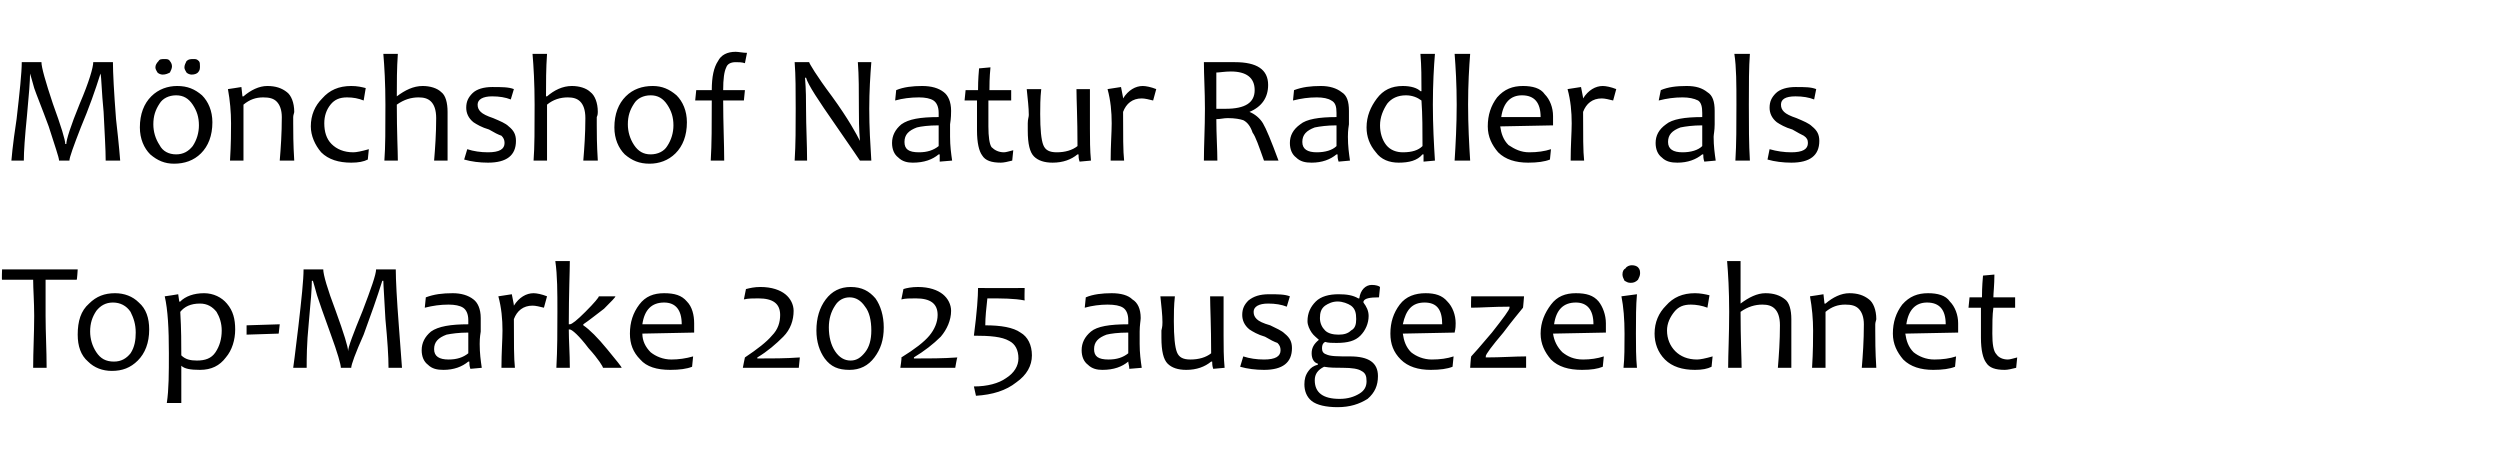 <?xml version="1.0" standalone="no"?><!DOCTYPE svg PUBLIC "-//W3C//DTD SVG 1.1//EN" "http://www.w3.org/Graphics/SVG/1.1/DTD/svg11.dtd"><svg xmlns="http://www.w3.org/2000/svg" version="1.1" width="241.3px" height="45.1px" viewBox="0 -6 241.3 45.1" style="top:-6px">  <desc>M nchshof Natur Radler als Top Marke 2025 ausgezeichnet</desc>  <defs/>  <g id="Polygon169491">    <path d="M 7.5 20 C 7.5 20 7.44 21.03 7.4 21 C 6.5 21 5.5 21 4.4 21 C 4.4 21.9 4.4 23.1 4.4 24.5 C 4.4 26.1 4.5 27.8 4.5 29.5 C 4.5 29.5 3.2 29.5 3.2 29.5 C 3.2 27.9 3.3 26.2 3.3 24.5 C 3.3 23.1 3.2 21.9 3.2 21 C 2.5 21 1.5 21 0.2 21 C 0.16 21.05 0.2 20 0.2 20 L 7.5 20 Z M 14.4 25.8 C 14.4 27.1 14 28.1 13.3 28.8 C 12.6 29.5 11.8 29.8 10.8 29.8 C 9.9 29.8 9.1 29.5 8.5 28.9 C 7.8 28.3 7.5 27.4 7.5 26.3 C 7.5 25 7.8 24 8.6 23.3 C 9.3 22.6 10.1 22.3 11.1 22.3 C 12 22.3 12.8 22.6 13.4 23.2 C 14.1 23.8 14.4 24.7 14.4 25.8 Z M 13.1 26.1 C 13.1 25.3 12.9 24.7 12.6 24.1 C 12.2 23.5 11.6 23.2 10.9 23.2 C 10.2 23.2 9.7 23.5 9.3 24 C 8.9 24.6 8.7 25.2 8.7 26 C 8.7 26.7 8.9 27.4 9.3 28 C 9.7 28.6 10.2 28.9 11 28.9 C 11.7 28.9 12.2 28.6 12.6 28.1 C 13 27.5 13.1 26.8 13.1 26.1 Z M 22.7 25.8 C 22.7 26.8 22.4 27.8 21.8 28.5 C 21.2 29.3 20.4 29.7 19.3 29.7 C 18.4 29.7 17.8 29.6 17.5 29.3 C 17.5 29.3 17.5 29.3 17.5 29.3 C 17.5 30.6 17.5 31.8 17.5 32.9 C 17.5 32.9 16.1 32.9 16.1 32.9 C 16.3 31.6 16.3 30 16.3 28.1 C 16.3 25.7 16.2 23.9 15.9 22.6 C 15.94 22.61 17.2 22.4 17.2 22.4 L 17.3 23.1 C 17.3 23.1 17.42 23.15 17.4 23.1 C 17.9 22.6 18.7 22.3 19.7 22.3 C 20.6 22.3 21.4 22.7 21.9 23.3 C 22.5 24 22.7 24.8 22.7 25.8 Z M 21.4 25.9 C 21.4 25.2 21.2 24.6 20.9 24.1 C 20.5 23.6 20 23.3 19.3 23.3 C 18.4 23.3 17.8 23.6 17.4 24.1 C 17.5 25.8 17.5 27.2 17.5 28.3 C 17.9 28.7 18.4 28.8 19 28.8 C 19.8 28.8 20.4 28.6 20.8 28 C 21.2 27.4 21.4 26.7 21.4 25.9 Z M 27 25.3 L 26.9 26.2 L 23.8 26.3 L 23.8 25.4 L 27 25.3 Z M 38.8 29.5 C 38.8 29.5 37.5 29.5 37.5 29.5 C 37.5 28.4 37.4 26.9 37.2 24.8 C 37.1 22.8 37 21.5 37 21.1 C 37 21.1 36.9 21.1 36.9 21.1 C 36.4 22.7 35.8 24.4 35.1 26.3 C 34.3 28.1 33.9 29.2 33.9 29.5 C 33.9 29.5 32.9 29.5 32.9 29.5 C 32.9 29.2 32.6 28.1 31.9 26.2 C 31.2 24.3 30.8 23.1 30.6 22.5 C 30.4 21.8 30.3 21.4 30.2 21.1 C 30.2 21.1 30.1 21.1 30.1 21.1 C 30.1 21.8 30 23.1 29.8 25.2 C 29.6 27.2 29.6 28.6 29.6 29.5 C 29.6 29.5 28.3 29.5 28.3 29.5 C 28.3 29.5 28.5 28.1 28.8 25.5 C 29.1 22.9 29.3 21 29.3 20 C 29.3 20 31.2 20 31.2 20 C 31.2 20.5 31.6 21.9 32.4 24 C 33.2 26.2 33.6 27.5 33.6 27.9 C 33.6 27.9 33.6 27.9 33.6 27.9 C 33.6 27.5 34.1 26.2 35 24 C 35.8 21.9 36.3 20.5 36.3 20 C 36.3 20 38.2 20 38.2 20 C 38.2 21 38.3 22.9 38.5 25.5 C 38.7 28.1 38.8 29.5 38.8 29.5 Z M 46.3 27.2 C 46.3 28.1 46.4 28.8 46.5 29.5 C 46.5 29.5 45.4 29.6 45.4 29.6 C 45.3 29.3 45.3 29.1 45.3 28.9 C 45.3 28.9 45.2 28.9 45.2 28.9 C 44.6 29.4 43.8 29.7 42.8 29.7 C 42.2 29.7 41.7 29.6 41.3 29.2 C 40.9 28.9 40.7 28.4 40.7 27.8 C 40.7 27.1 41 26.5 41.6 26 C 42.3 25.5 43.5 25.3 45.2 25.3 C 45.2 25.2 45.2 25 45.2 24.9 C 45.2 24.3 45 23.9 44.7 23.7 C 44.4 23.5 43.9 23.4 43.3 23.4 C 42.5 23.4 41.8 23.5 41 23.7 C 41 23.7 41.1 22.7 41.1 22.7 C 41.9 22.4 42.7 22.3 43.7 22.3 C 44.5 22.3 45.2 22.5 45.7 22.9 C 46.1 23.2 46.4 23.8 46.4 24.7 C 46.4 24.9 46.4 25.4 46.4 26 C 46.3 26.6 46.3 27 46.3 27.2 C 46.3 27.2 46.3 27.2 46.3 27.2 Z M 43.3 28.7 C 44.1 28.7 44.7 28.5 45.2 28.1 C 45.2 27.4 45.2 26.7 45.2 26.1 C 44.3 26.1 43.6 26.2 43.1 26.3 C 42.3 26.6 41.9 27 41.9 27.7 C 41.9 28.4 42.4 28.7 43.3 28.7 C 43.3 28.7 43.3 28.7 43.3 28.7 Z M 51.5 22.3 C 51.8 22.3 52.3 22.4 52.8 22.6 C 52.8 22.6 52.5 23.7 52.5 23.7 C 52.1 23.6 51.7 23.5 51.4 23.5 C 50.5 23.5 49.9 24 49.6 24.8 C 49.6 27.1 49.6 28.6 49.7 29.5 C 49.7 29.5 48.4 29.5 48.4 29.5 C 48.4 28 48.5 26.8 48.5 25.9 C 48.5 24.8 48.4 23.7 48.1 22.6 C 48.1 22.6 49.4 22.4 49.4 22.4 C 49.5 23 49.6 23.3 49.6 23.5 C 49.6 23.5 49.6 23.5 49.6 23.5 C 50.1 22.7 50.8 22.3 51.5 22.3 C 51.5 22.3 51.5 22.3 51.5 22.3 Z M 58.6 27.7 C 59.5 28.8 60 29.4 60 29.5 C 60 29.5 58.2 29.5 58.2 29.5 C 58.2 29.4 57.8 28.7 56.8 27.6 C 55.9 26.4 55.2 25.8 55 25.8 C 55 25.8 54.9 25.8 54.9 25.8 C 54.9 26.9 55 28.1 55 29.5 C 55 29.5 53.7 29.5 53.7 29.5 C 53.8 27.7 53.8 25.9 53.8 24.1 C 53.8 22.2 53.8 20.6 53.6 19.2 C 53.6 19.2 55 19.2 55 19.2 C 55 20.2 54.9 22.3 54.9 25.3 C 54.9 25.3 55 25.3 55 25.3 C 55.2 25.3 55.7 24.9 56.5 24.1 C 57.4 23.2 57.8 22.7 57.8 22.6 C 57.8 22.6 59.4 22.6 59.4 22.6 C 59.4 22.7 59 23.1 58.3 23.8 C 57.5 24.4 56.9 24.9 56.3 25.3 C 56.3 25.3 56.3 25.4 56.3 25.4 C 56.9 25.8 57.7 26.6 58.6 27.7 C 58.6 27.7 58.6 27.7 58.6 27.7 Z M 67 25.2 C 67 25.4 67 25.7 67 26.1 C 67 26.1 62 26.2 62 26.2 C 62 26.9 62.3 27.5 62.8 28 C 63.3 28.4 64 28.7 64.8 28.7 C 65.5 28.7 66.2 28.6 66.9 28.4 C 66.9 28.4 66.8 29.4 66.8 29.4 C 66.3 29.6 65.6 29.7 64.7 29.7 C 63.4 29.7 62.4 29.4 61.8 28.7 C 61.1 28 60.8 27.2 60.8 26.2 C 60.8 25.1 61.1 24.2 61.7 23.4 C 62.3 22.6 63.1 22.3 64.1 22.3 C 65.1 22.3 65.8 22.5 66.3 23.1 C 66.8 23.6 67 24.4 67 25.2 Z M 65.8 25.3 C 65.8 23.9 65.2 23.2 64.1 23.2 C 62.9 23.2 62.2 23.9 62 25.3 C 62 25.3 65.8 25.3 65.8 25.3 Z M 73.1 28.6 C 74.5 28.6 75.8 28.6 77.2 28.5 C 77.2 28.5 77.1 29.5 77.1 29.5 L 71.7 29.5 C 71.7 29.5 71.88 28.55 71.9 28.5 C 73.1 27.7 74 27 74.5 26.4 C 75.1 25.8 75.3 25.1 75.3 24.4 C 75.3 23.3 74.6 22.8 73.2 22.8 C 72.7 22.8 72.2 22.8 71.8 22.9 C 71.8 22.9 72 21.9 72 21.9 C 72.4 21.8 72.8 21.7 73.4 21.7 C 74.5 21.7 75.3 22 75.8 22.4 C 76.3 22.8 76.6 23.4 76.6 24 C 76.6 24.9 76.3 25.8 75.6 26.5 C 74.9 27.2 74.1 27.9 73.1 28.5 C 73.08 28.53 73.1 28.6 73.1 28.6 C 73.1 28.6 73.08 28.59 73.1 28.6 Z M 85.3 25.6 C 85.3 26.8 85 27.7 84.4 28.5 C 83.8 29.3 83 29.7 82 29.7 C 80.9 29.7 80.2 29.4 79.6 28.6 C 79.1 27.9 78.8 27 78.8 25.9 C 78.8 24.7 79.1 23.7 79.7 22.9 C 80.3 22.1 81.1 21.7 82.1 21.7 C 83.2 21.7 83.9 22.1 84.5 22.8 C 85 23.5 85.3 24.5 85.3 25.6 Z M 84.1 25.9 C 84.1 24.9 83.9 24.1 83.5 23.6 C 83.1 23 82.6 22.7 82 22.7 C 81.4 22.7 80.9 23 80.6 23.5 C 80.2 24.1 80 24.8 80 25.6 C 80 26.5 80.2 27.3 80.6 27.9 C 81 28.5 81.5 28.8 82.1 28.8 C 82.7 28.8 83.1 28.5 83.5 28 C 83.9 27.5 84.1 26.8 84.1 25.9 Z M 88.2 28.6 C 89.6 28.6 91 28.6 92.4 28.5 C 92.37 28.5 92.2 29.5 92.2 29.5 L 86.9 29.5 C 86.9 29.5 87.05 28.55 87 28.5 C 88.3 27.7 89.2 27 89.7 26.4 C 90.2 25.8 90.5 25.1 90.5 24.4 C 90.5 23.3 89.8 22.8 88.4 22.8 C 87.8 22.8 87.4 22.8 87 22.9 C 87 22.9 87.2 21.9 87.2 21.9 C 87.5 21.8 88 21.7 88.6 21.7 C 89.7 21.7 90.5 22 91 22.4 C 91.5 22.8 91.8 23.4 91.8 24 C 91.8 24.9 91.4 25.8 90.8 26.5 C 90.1 27.2 89.2 27.9 88.2 28.5 C 88.25 28.53 88.2 28.6 88.2 28.6 C 88.2 28.6 88.25 28.59 88.2 28.6 Z M 99.6 28.3 C 99.6 29.3 99.1 30.2 98.1 30.9 C 97.1 31.7 95.8 32.1 94.2 32.2 C 94.2 32.2 94 31.3 94 31.3 C 95.3 31.3 96.4 31 97.1 30.5 C 97.9 30 98.3 29.3 98.3 28.6 C 98.3 27.8 98 27.2 97.4 26.9 C 96.7 26.5 95.6 26.4 94 26.4 C 94.3 24.1 94.4 22.6 94.4 21.8 C 94.44 21.81 98.9 21.8 98.9 21.8 C 98.9 21.8 98.87 22.97 98.9 23 C 97.9 22.8 96.7 22.8 95.3 22.8 C 95.2 23.7 95.1 24.6 95.1 25.4 C 96.6 25.4 97.8 25.6 98.5 26.1 C 99.2 26.5 99.6 27.3 99.6 28.3 Z M 110 27.2 C 110 28.1 110.1 28.8 110.2 29.5 C 110.2 29.5 109 29.6 109 29.6 C 109 29.3 108.9 29.1 108.9 28.9 C 108.9 28.9 108.9 28.9 108.9 28.9 C 108.3 29.4 107.5 29.7 106.4 29.7 C 105.9 29.7 105.4 29.6 105 29.2 C 104.6 28.9 104.4 28.4 104.4 27.8 C 104.4 27.1 104.7 26.5 105.3 26 C 105.9 25.5 107.1 25.3 108.9 25.3 C 108.9 25.2 108.9 25 108.9 24.9 C 108.9 24.3 108.7 23.9 108.4 23.7 C 108.1 23.5 107.6 23.4 106.9 23.4 C 106.2 23.4 105.4 23.5 104.7 23.7 C 104.7 23.7 104.8 22.7 104.8 22.7 C 105.5 22.4 106.4 22.3 107.3 22.3 C 108.2 22.3 108.9 22.5 109.3 22.9 C 109.8 23.2 110.1 23.8 110.1 24.7 C 110.1 24.9 110 25.4 110 26 C 110 26.6 110 27 110 27.2 C 110 27.2 110 27.2 110 27.2 Z M 107 28.7 C 107.8 28.7 108.4 28.5 108.9 28.1 C 108.9 27.4 108.9 26.7 108.9 26.1 C 107.9 26.1 107.2 26.2 106.8 26.3 C 106 26.6 105.6 27 105.6 27.7 C 105.6 28.4 106 28.7 107 28.7 C 107 28.7 107 28.7 107 28.7 Z M 118.1 26.4 C 118.1 27.4 118.1 28.5 118.2 29.5 C 118.2 29.5 117.1 29.6 117.1 29.6 C 117 29.3 117 29.1 117 28.9 C 117 28.9 116.9 28.9 116.9 28.9 C 116.3 29.4 115.5 29.7 114.5 29.7 C 113.7 29.7 113.1 29.5 112.7 29.1 C 112.3 28.7 112.1 27.9 112.1 26.6 C 112.1 26.5 112.1 26.2 112.1 25.9 C 112.2 25.5 112.2 25.3 112.2 25.1 C 112.2 24.4 112.1 23.6 112 22.6 C 112 22.6 113.4 22.6 113.4 22.6 C 113.3 23.5 113.3 24.3 113.3 25 C 113.3 26.5 113.4 27.5 113.6 28 C 113.8 28.5 114.2 28.7 114.9 28.7 C 115.7 28.7 116.4 28.5 116.9 28.1 C 116.9 25.4 116.8 23.6 116.8 22.6 C 116.8 22.6 118.1 22.6 118.1 22.6 C 118.1 23.5 118.1 24.8 118.1 26.4 C 118.1 26.4 118.1 26.4 118.1 26.4 Z M 124 26.2 C 124.5 26.6 124.7 27 124.7 27.6 C 124.7 29 123.8 29.7 122 29.7 C 121.2 29.7 120.4 29.6 119.7 29.4 C 119.7 29.4 120 28.4 120 28.4 C 120.6 28.6 121.3 28.7 122 28.7 C 123.1 28.7 123.6 28.4 123.6 27.8 C 123.6 27.5 123.5 27.3 123.3 27.1 C 123 27 122.6 26.8 122.1 26.5 C 121.4 26.3 120.9 26 120.6 25.8 C 120.1 25.4 119.9 24.9 119.9 24.4 C 119.9 23.8 120.1 23.4 120.5 23 C 121 22.6 121.6 22.4 122.5 22.4 C 123.3 22.4 124 22.4 124.5 22.6 C 124.5 22.6 124.2 23.6 124.2 23.6 C 123.7 23.4 123.1 23.3 122.4 23.3 C 121.5 23.3 121 23.6 121 24.1 C 121 24.4 121.1 24.6 121.3 24.8 C 121.5 25 121.9 25.2 122.6 25.4 C 123.2 25.7 123.7 25.9 124 26.2 C 124 26.2 124 26.2 124 26.2 Z M 132.4 21.5 C 132.8 21.5 133.1 21.6 133.2 21.7 C 133.2 21.7 133.1 22.7 133.1 22.7 C 132.2 22.7 131.7 22.8 131.6 23.1 C 131.6 23.1 131.6 23.2 131.6 23.2 C 131.9 23.6 132.1 24 132.1 24.5 C 132.1 25.2 131.8 25.9 131.3 26.4 C 130.8 26.9 130.1 27.1 129 27.1 C 128.6 27.1 128.2 27.1 127.9 27 C 127.7 27.1 127.6 27.3 127.6 27.6 C 127.6 27.9 127.7 28.1 128 28.2 C 128.4 28.4 129.1 28.4 130.3 28.4 C 132.1 28.4 133 29 133 30.3 C 133 31.2 132.7 31.9 132 32.5 C 131.2 33 130.3 33.3 129.1 33.3 C 128 33.3 127.1 33.1 126.6 32.7 C 126.1 32.3 125.9 31.7 125.9 31.1 C 125.9 30.6 126 30.2 126.3 29.8 C 126.5 29.5 126.8 29.3 127.2 29.2 C 127.2 29.2 127.2 29.1 127.2 29.1 C 126.8 29 126.6 28.6 126.6 28.1 C 126.6 27.6 126.8 27.2 127.3 26.8 C 127.3 26.8 127.3 26.8 127.3 26.8 C 127.1 26.6 126.8 26.4 126.6 26.1 C 126.4 25.8 126.2 25.4 126.2 25 C 126.2 24.2 126.5 23.6 127 23.1 C 127.5 22.6 128.3 22.4 129.2 22.4 C 130 22.4 130.6 22.5 131.1 22.8 C 131.1 22.8 131.2 22.8 131.2 22.8 C 131.3 22 131.8 21.5 132.4 21.5 C 132.4 21.5 132.4 21.5 132.4 21.5 Z M 131.9 30.8 C 131.9 30.3 131.8 30 131.4 29.8 C 131.1 29.6 130.5 29.5 129.6 29.5 C 128.9 29.5 128.4 29.5 127.8 29.4 C 127.2 29.7 126.9 30.1 126.9 30.7 C 126.9 31.9 127.7 32.5 129.3 32.5 C 130.1 32.5 130.7 32.3 131.2 32 C 131.7 31.7 131.9 31.3 131.9 30.8 Z M 130.9 24.8 C 130.9 24.2 130.8 23.8 130.4 23.5 C 130.1 23.3 129.6 23.1 129.1 23.1 C 128.6 23.1 128.2 23.3 127.9 23.5 C 127.5 23.8 127.4 24.2 127.4 24.7 C 127.4 25.2 127.6 25.6 127.9 25.9 C 128.2 26.2 128.7 26.3 129.2 26.3 C 129.7 26.3 130.1 26.2 130.4 25.9 C 130.8 25.7 130.9 25.3 130.9 24.8 Z M 140.5 25.2 C 140.5 25.4 140.5 25.7 140.4 26.1 C 140.4 26.1 135.4 26.2 135.4 26.2 C 135.5 26.9 135.7 27.5 136.2 28 C 136.7 28.4 137.4 28.7 138.2 28.7 C 139 28.7 139.7 28.6 140.3 28.4 C 140.3 28.4 140.2 29.4 140.2 29.4 C 139.7 29.6 139 29.7 138.1 29.7 C 136.9 29.7 135.9 29.4 135.2 28.7 C 134.5 28 134.2 27.2 134.2 26.2 C 134.2 25.1 134.5 24.2 135.1 23.4 C 135.7 22.6 136.6 22.3 137.6 22.3 C 138.5 22.3 139.2 22.5 139.7 23.1 C 140.2 23.6 140.5 24.4 140.5 25.2 Z M 139.2 25.3 C 139.2 23.9 138.7 23.2 137.5 23.2 C 136.3 23.2 135.7 23.9 135.4 25.3 C 135.4 25.3 139.2 25.3 139.2 25.3 Z M 143.4 28.5 C 144.9 28.5 146.2 28.4 147.3 28.4 C 147.3 28.36 147.3 29.5 147.3 29.5 L 141.9 29.5 C 141.9 29.5 141.97 28.4 142 28.4 C 142.2 28.2 142.9 27.4 144 26.1 C 145.1 24.7 145.7 23.9 145.7 23.7 C 145.7 23.7 145.7 23.6 145.7 23.6 C 144.1 23.6 142.9 23.7 142 23.7 C 141.96 23.73 142 22.6 142 22.6 L 147.1 22.6 C 147.1 22.6 147.01 23.73 147 23.7 C 146.6 24.2 146 24.9 145.1 26.1 C 144 27.4 143.4 28.2 143.4 28.4 C 143.44 28.42 143.4 28.5 143.4 28.5 C 143.4 28.5 143.44 28.47 143.4 28.5 Z M 155 25.2 C 155 25.4 155 25.7 155 26.1 C 155 26.1 149.9 26.2 149.9 26.2 C 150 26.9 150.3 27.5 150.8 28 C 151.3 28.4 151.9 28.7 152.8 28.7 C 153.5 28.7 154.2 28.6 154.8 28.4 C 154.8 28.4 154.7 29.4 154.7 29.4 C 154.2 29.6 153.6 29.7 152.7 29.7 C 151.4 29.7 150.4 29.4 149.7 28.7 C 149.1 28 148.7 27.2 148.7 26.2 C 148.7 25.1 149.1 24.2 149.7 23.4 C 150.3 22.6 151.1 22.3 152.1 22.3 C 153.1 22.3 153.8 22.5 154.3 23.1 C 154.7 23.6 155 24.4 155 25.2 Z M 153.8 25.3 C 153.8 23.9 153.2 23.2 152.1 23.2 C 150.9 23.2 150.2 23.9 150 25.3 C 150 25.3 153.8 25.3 153.8 25.3 Z M 157.9 26.2 C 157.9 27.4 157.9 28.5 158 29.5 C 158 29.5 156.7 29.5 156.7 29.5 C 156.8 28.6 156.8 27.4 156.8 26.2 C 156.8 24.8 156.7 23.6 156.5 22.6 C 156.5 22.6 158 22.4 158 22.4 C 157.9 23.5 157.9 24.7 157.9 26.2 C 157.9 26.2 157.9 26.2 157.9 26.2 Z M 158.3 20.4 C 158.3 20.6 158.2 20.8 158.1 21 C 157.9 21.2 157.7 21.3 157.4 21.3 C 157.1 21.3 157 21.2 156.8 21.1 C 156.7 20.9 156.6 20.7 156.6 20.5 C 156.6 20.2 156.7 20 156.9 19.9 C 157 19.7 157.3 19.6 157.5 19.6 C 157.8 19.6 158 19.7 158.1 19.8 C 158.3 20 158.3 20.2 158.3 20.4 Z M 163.8 28.7 C 164.1 28.7 164.6 28.6 165.3 28.4 C 165.3 28.4 165.2 29.4 165.2 29.4 C 164.8 29.6 164.3 29.7 163.6 29.7 C 162.4 29.7 161.4 29.4 160.7 28.7 C 160 28 159.7 27.1 159.7 26.2 C 159.7 25.1 160.1 24.2 160.8 23.5 C 161.5 22.7 162.4 22.3 163.6 22.3 C 164.1 22.3 164.6 22.4 165 22.5 C 165 22.5 164.8 23.7 164.8 23.7 C 164.3 23.5 163.7 23.4 163.2 23.4 C 162.5 23.4 162 23.6 161.6 24.1 C 161.2 24.6 160.9 25.2 160.9 25.9 C 160.9 26.7 161.2 27.4 161.7 27.9 C 162.2 28.4 162.9 28.7 163.8 28.7 C 163.8 28.7 163.8 28.7 163.8 28.7 Z M 172.9 26.1 C 172.9 26.8 172.9 27.9 172.9 29.5 C 172.9 29.5 171.6 29.5 171.6 29.5 C 171.7 28.3 171.8 26.9 171.8 25.4 C 171.8 24.6 171.6 24.1 171.3 23.8 C 171 23.5 170.6 23.4 170.1 23.4 C 169.4 23.4 168.7 23.6 168 24.1 C 168 26.8 168.1 28.6 168.1 29.5 C 168.1 29.5 166.8 29.5 166.8 29.5 C 166.8 28.2 166.9 26.4 166.9 24.1 C 166.9 22 166.8 20.4 166.7 19.2 C 166.7 19.2 168 19.2 168 19.2 C 168 20.6 168 22 168 23.3 C 168 23.3 168 23.3 168 23.3 C 168.8 22.7 169.6 22.3 170.4 22.3 C 171.2 22.3 171.8 22.5 172.3 22.9 C 172.7 23.2 172.9 23.9 172.9 24.8 C 172.9 24.9 172.9 25.1 172.9 25.3 C 172.9 25.6 172.9 25.9 172.9 26.1 C 172.9 26.1 172.9 26.1 172.9 26.1 Z M 181 25.9 C 181 26.7 181 27.9 181.1 29.5 C 181.1 29.5 179.7 29.5 179.7 29.5 C 179.8 28.3 179.9 26.9 179.9 25.3 C 179.9 24.6 179.7 24.1 179.4 23.8 C 179.1 23.5 178.7 23.4 178.1 23.4 C 177.4 23.4 176.8 23.6 176.2 24.1 C 176.2 25.8 176.2 27.6 176.2 29.5 C 176.2 29.5 174.9 29.5 174.9 29.5 C 175 27.9 175 26.7 175 25.9 C 175 24.8 174.9 23.7 174.7 22.6 C 174.7 22.61 176 22.4 176 22.4 L 176.1 23.3 C 176.1 23.3 176.18 23.32 176.2 23.3 C 176.9 22.7 177.7 22.3 178.5 22.3 C 179.3 22.3 179.9 22.5 180.4 22.9 C 180.8 23.2 181.1 23.9 181.1 24.8 C 181.1 24.9 181 25.1 181 25.3 C 181 25.6 181 25.8 181 25.9 C 181 25.9 181 25.9 181 25.9 Z M 189 25.2 C 189 25.4 189 25.7 189 26.1 C 189 26.1 183.9 26.2 183.9 26.2 C 184 26.9 184.2 27.5 184.7 28 C 185.2 28.4 185.9 28.7 186.7 28.7 C 187.5 28.7 188.2 28.6 188.8 28.4 C 188.8 28.4 188.7 29.4 188.7 29.4 C 188.2 29.6 187.5 29.7 186.6 29.7 C 185.4 29.7 184.4 29.4 183.7 28.7 C 183.1 28 182.7 27.2 182.7 26.2 C 182.7 25.1 183 24.2 183.6 23.4 C 184.3 22.6 185.1 22.3 186.1 22.3 C 187 22.3 187.8 22.5 188.2 23.1 C 188.7 23.6 189 24.4 189 25.2 Z M 187.8 25.3 C 187.8 23.9 187.2 23.2 186 23.2 C 184.9 23.2 184.2 23.9 184 25.3 C 184 25.3 187.8 25.3 187.8 25.3 Z M 193.8 28.7 C 194 28.7 194.3 28.6 194.7 28.5 C 194.7 28.5 194.6 29.5 194.6 29.5 C 194.2 29.6 193.8 29.7 193.5 29.7 C 192.6 29.7 192 29.5 191.7 29 C 191.4 28.6 191.2 27.8 191.2 26.6 C 191.2 25.9 191.2 24.9 191.2 23.7 C 191 23.7 190.6 23.7 190 23.7 C 190 23.7 190.1 22.7 190.1 22.7 C 190.5 22.7 190.9 22.7 191.3 22.7 C 191.3 22.4 191.3 21.7 191.4 20.6 C 191.4 20.6 192.5 20.5 192.5 20.5 C 192.5 21.5 192.4 22.3 192.4 22.7 C 192.9 22.7 193.6 22.7 194.5 22.7 C 194.5 22.7 194.5 23.7 194.5 23.7 C 193.6 23.7 192.9 23.7 192.4 23.7 C 192.3 24.4 192.3 25.3 192.3 26.2 C 192.3 27.2 192.4 27.9 192.7 28.2 C 192.9 28.5 193.3 28.7 193.8 28.7 C 193.8 28.7 193.8 28.7 193.8 28.7 Z " stroke="none" fill="#000"/>  </g>  <g id="Polygon169490">    <path d="M 11.6 9.5 C 11.6 9.5 10.2 9.5 10.2 9.5 C 10.2 8.4 10.1 6.9 10 4.8 C 9.8 2.8 9.8 1.5 9.7 1.1 C 9.7 1.1 9.7 1.1 9.7 1.1 C 9.2 2.7 8.6 4.4 7.8 6.3 C 7.1 8.1 6.7 9.2 6.7 9.5 C 6.7 9.5 5.7 9.5 5.7 9.5 C 5.7 9.2 5.3 8.1 4.7 6.2 C 4 4.3 3.5 3.1 3.3 2.5 C 3.1 1.8 3 1.4 2.9 1.1 C 2.9 1.1 2.9 1.1 2.9 1.1 C 2.9 1.8 2.8 3.1 2.6 5.2 C 2.4 7.2 2.3 8.6 2.3 9.5 C 2.3 9.5 1.1 9.5 1.1 9.5 C 1.1 9.5 1.2 8.1 1.6 5.5 C 1.9 2.9 2.1 1 2.1 0 C 2.1 0 4 0 4 0 C 4 0.5 4.4 1.9 5.1 4 C 5.9 6.2 6.3 7.5 6.3 7.9 C 6.3 7.9 6.4 7.9 6.4 7.9 C 6.4 7.5 6.8 6.2 7.7 4 C 8.6 1.9 9 0.5 9 0 C 9 0 10.9 0 10.9 0 C 10.9 1 11 2.9 11.2 5.5 C 11.5 8.1 11.6 9.5 11.6 9.5 Z M 20.5 5.8 C 20.5 7.1 20.1 8.1 19.4 8.8 C 18.7 9.5 17.8 9.8 16.8 9.8 C 15.9 9.8 15.2 9.5 14.5 8.9 C 13.9 8.3 13.5 7.4 13.5 6.3 C 13.5 5 13.9 4 14.6 3.3 C 15.3 2.6 16.2 2.3 17.1 2.3 C 18.1 2.3 18.8 2.6 19.5 3.2 C 20.1 3.8 20.5 4.7 20.5 5.8 Z M 19.2 6.1 C 19.2 5.3 19 4.7 18.6 4.1 C 18.2 3.5 17.7 3.2 17 3.2 C 16.3 3.2 15.7 3.5 15.4 4 C 15 4.6 14.8 5.2 14.8 6 C 14.8 6.7 15 7.4 15.4 8 C 15.7 8.6 16.3 8.9 17 8.9 C 17.7 8.9 18.2 8.6 18.6 8.1 C 19 7.5 19.2 6.8 19.2 6.1 Z M 16.6 0.4 C 16.6 0.6 16.5 0.8 16.4 1 C 16.2 1.1 16 1.2 15.7 1.2 C 15.5 1.2 15.3 1.1 15.2 1 C 15.1 0.8 15 0.7 15 0.5 C 15 0.3 15.1 0.1 15.3 -0.1 C 15.4 -0.3 15.6 -0.3 15.9 -0.3 C 16.1 -0.3 16.3 -0.3 16.4 -0.1 C 16.5 0 16.6 0.2 16.6 0.4 Z M 19.3 0.4 C 19.3 0.6 19.3 0.8 19.1 1 C 19 1.1 18.8 1.2 18.5 1.2 C 18.3 1.2 18.1 1.1 18 1 C 17.9 0.8 17.8 0.7 17.8 0.5 C 17.8 0.3 17.9 0.1 18 -0.1 C 18.2 -0.3 18.4 -0.3 18.7 -0.3 C 18.9 -0.3 19 -0.3 19.2 -0.1 C 19.3 0 19.3 0.2 19.3 0.4 Z M 28.3 5.9 C 28.3 6.7 28.3 7.9 28.4 9.5 C 28.4 9.5 27 9.5 27 9.5 C 27.1 8.3 27.2 6.9 27.2 5.3 C 27.2 4.6 27 4.1 26.7 3.8 C 26.4 3.5 26 3.4 25.4 3.4 C 24.7 3.4 24.1 3.6 23.5 4.1 C 23.5 5.8 23.5 7.6 23.5 9.5 C 23.5 9.5 22.2 9.5 22.2 9.5 C 22.3 7.9 22.3 6.7 22.3 5.9 C 22.3 4.8 22.2 3.7 22 2.6 C 21.99 2.61 23.3 2.4 23.3 2.4 L 23.4 3.3 C 23.4 3.3 23.48 3.32 23.5 3.3 C 24.2 2.7 25 2.3 25.8 2.3 C 26.6 2.3 27.2 2.5 27.7 2.9 C 28.1 3.2 28.4 3.9 28.4 4.8 C 28.4 4.9 28.3 5.1 28.3 5.3 C 28.3 5.6 28.3 5.8 28.3 5.9 C 28.3 5.9 28.3 5.9 28.3 5.9 Z M 34.1 8.7 C 34.4 8.7 34.9 8.6 35.6 8.4 C 35.6 8.4 35.5 9.4 35.5 9.4 C 35.1 9.6 34.6 9.7 33.9 9.7 C 32.7 9.7 31.7 9.4 31 8.7 C 30.4 8 30 7.1 30 6.2 C 30 5.1 30.4 4.2 31.1 3.5 C 31.8 2.7 32.7 2.3 33.9 2.3 C 34.5 2.3 34.9 2.4 35.3 2.5 C 35.3 2.5 35.1 3.7 35.1 3.7 C 34.6 3.5 34.1 3.4 33.5 3.4 C 32.8 3.4 32.3 3.6 31.9 4.1 C 31.5 4.6 31.3 5.2 31.3 5.9 C 31.3 6.7 31.5 7.4 32 7.9 C 32.5 8.4 33.2 8.7 34.1 8.7 C 34.1 8.7 34.1 8.7 34.1 8.7 Z M 43.2 6.1 C 43.2 6.8 43.2 7.9 43.2 9.5 C 43.2 9.5 41.9 9.5 41.9 9.5 C 42 8.3 42.1 6.9 42.1 5.4 C 42.1 4.6 41.9 4.1 41.6 3.8 C 41.3 3.5 40.9 3.4 40.4 3.4 C 39.7 3.4 39 3.6 38.3 4.1 C 38.3 6.8 38.4 8.6 38.4 9.5 C 38.4 9.5 37.1 9.5 37.1 9.5 C 37.2 8.2 37.2 6.4 37.2 4.1 C 37.2 2 37.1 0.4 37 -0.8 C 37 -0.8 38.4 -0.8 38.4 -0.8 C 38.3 0.6 38.3 2 38.3 3.3 C 38.3 3.3 38.3 3.3 38.3 3.3 C 39.1 2.7 39.9 2.3 40.8 2.3 C 41.5 2.3 42.2 2.5 42.6 2.9 C 43 3.2 43.2 3.9 43.2 4.8 C 43.2 4.9 43.2 5.1 43.2 5.3 C 43.2 5.6 43.2 5.9 43.2 6.1 C 43.2 6.1 43.2 6.1 43.2 6.1 Z M 49.1 6.2 C 49.6 6.6 49.8 7 49.8 7.6 C 49.8 9 48.9 9.7 47.1 9.7 C 46.3 9.7 45.5 9.6 44.8 9.4 C 44.8 9.4 45.1 8.4 45.1 8.4 C 45.7 8.6 46.4 8.7 47.1 8.7 C 48.2 8.7 48.7 8.4 48.7 7.8 C 48.7 7.5 48.6 7.3 48.4 7.1 C 48.1 7 47.7 6.8 47.2 6.5 C 46.5 6.3 46 6 45.7 5.8 C 45.2 5.4 45 4.9 45 4.4 C 45 3.8 45.2 3.4 45.6 3 C 46 2.6 46.7 2.4 47.5 2.4 C 48.4 2.4 49.1 2.4 49.6 2.6 C 49.6 2.6 49.3 3.6 49.3 3.6 C 48.8 3.4 48.2 3.3 47.5 3.3 C 46.6 3.3 46.1 3.6 46.1 4.1 C 46.1 4.4 46.2 4.6 46.4 4.8 C 46.6 5 47 5.2 47.6 5.4 C 48.3 5.7 48.8 5.9 49.1 6.2 C 49.1 6.2 49.1 6.2 49.1 6.2 Z M 57.6 6.1 C 57.6 6.8 57.6 7.9 57.7 9.5 C 57.7 9.5 56.3 9.5 56.3 9.5 C 56.4 8.3 56.5 6.9 56.5 5.4 C 56.5 4.6 56.3 4.1 56 3.8 C 55.7 3.5 55.3 3.4 54.8 3.4 C 54.1 3.4 53.4 3.6 52.8 4.1 C 52.8 6.8 52.8 8.6 52.8 9.5 C 52.8 9.5 51.5 9.5 51.5 9.5 C 51.6 8.2 51.6 6.4 51.6 4.1 C 51.6 2 51.5 0.4 51.4 -0.8 C 51.4 -0.8 52.8 -0.8 52.8 -0.8 C 52.7 0.6 52.7 2 52.7 3.3 C 52.7 3.3 52.8 3.3 52.8 3.3 C 53.5 2.7 54.3 2.3 55.2 2.3 C 55.9 2.3 56.6 2.5 57 2.9 C 57.4 3.2 57.7 3.9 57.7 4.8 C 57.7 4.9 57.7 5.1 57.6 5.3 C 57.6 5.6 57.6 5.9 57.6 6.1 C 57.6 6.1 57.6 6.1 57.6 6.1 Z M 66.3 5.8 C 66.3 7.1 65.9 8.1 65.2 8.8 C 64.5 9.5 63.6 9.8 62.7 9.8 C 61.7 9.8 61 9.5 60.3 8.9 C 59.7 8.3 59.3 7.4 59.3 6.3 C 59.3 5 59.7 4 60.4 3.3 C 61.1 2.6 62 2.3 63 2.3 C 63.9 2.3 64.6 2.6 65.3 3.2 C 65.9 3.8 66.3 4.7 66.3 5.8 Z M 65 6.1 C 65 5.3 64.8 4.7 64.4 4.1 C 64 3.5 63.5 3.2 62.8 3.2 C 62.1 3.2 61.5 3.5 61.2 4 C 60.8 4.6 60.6 5.2 60.6 6 C 60.6 6.7 60.8 7.4 61.2 8 C 61.6 8.6 62.1 8.9 62.8 8.9 C 63.5 8.9 64.1 8.6 64.4 8.1 C 64.8 7.5 65 6.8 65 6.1 Z M 71 -1 C 71.3 -1 71.7 -0.9 72.1 -0.9 C 72.1 -0.9 71.9 0.1 71.9 0.1 C 71.6 0 71.3 0 71 0 C 70.5 0 70.2 0.2 70.1 0.5 C 69.9 0.9 69.8 1.6 69.8 2.7 C 70.3 2.7 71 2.7 71.9 2.7 C 71.9 2.7 71.8 3.7 71.8 3.7 C 70.8 3.7 70.2 3.7 69.8 3.7 C 69.8 5.9 69.9 7.9 69.9 9.5 C 69.9 9.5 68.6 9.5 68.6 9.5 C 68.7 7.9 68.7 6 68.7 3.7 C 68.4 3.7 67.9 3.7 67.1 3.7 C 67.1 3.7 67.2 2.7 67.2 2.7 C 67.9 2.7 68.4 2.7 68.7 2.7 C 68.7 1.4 68.9 0.5 69.3 -0.1 C 69.6 -0.7 70.2 -1 71 -1 C 71 -1 71 -1 71 -1 Z M 83.9 4.5 C 83.9 6.3 84 7.9 84.1 9.5 C 84.1 9.5 83 9.5 83 9.5 C 83 9.5 82.2 8.3 80.6 6 C 79 3.7 78 2.2 77.8 1.5 C 77.8 1.5 77.7 1.5 77.7 1.5 C 77.8 2.7 77.8 3.7 77.8 4.6 C 77.8 6.2 77.9 7.9 77.9 9.5 C 77.9 9.5 76.7 9.5 76.7 9.5 C 76.8 7.9 76.8 6.3 76.8 4.5 C 76.8 2.8 76.8 1.3 76.7 0 C 76.7 0 78.1 0 78.1 0 C 78.1 0.1 78.8 1.3 80.3 3.3 C 81.9 5.5 82.7 7 83 7.6 C 83 7.6 83 7.6 83 7.6 C 82.9 6.4 82.9 5.4 82.9 4.6 C 82.9 2.8 82.9 1.3 82.8 0 C 82.8 0 84.1 0 84.1 0 C 84 1.3 83.9 2.8 83.9 4.5 C 83.9 4.5 83.9 4.5 83.9 4.5 Z M 91.7 7.2 C 91.7 8.1 91.8 8.8 91.9 9.5 C 91.9 9.5 90.7 9.6 90.7 9.6 C 90.7 9.3 90.7 9.1 90.7 8.9 C 90.7 8.9 90.6 8.9 90.6 8.9 C 90 9.4 89.2 9.7 88.1 9.7 C 87.6 9.7 87.1 9.6 86.7 9.2 C 86.3 8.9 86.1 8.4 86.1 7.8 C 86.1 7.1 86.4 6.5 87 6 C 87.7 5.5 88.8 5.3 90.6 5.3 C 90.6 5.2 90.6 5 90.6 4.9 C 90.6 4.3 90.4 3.9 90.1 3.7 C 89.8 3.5 89.3 3.4 88.7 3.4 C 87.9 3.4 87.1 3.5 86.4 3.7 C 86.4 3.7 86.5 2.7 86.5 2.7 C 87.2 2.4 88.1 2.3 89 2.3 C 89.9 2.3 90.6 2.5 91.1 2.9 C 91.5 3.2 91.8 3.8 91.8 4.7 C 91.8 4.9 91.8 5.4 91.7 6 C 91.7 6.6 91.7 7 91.7 7.2 C 91.7 7.2 91.7 7.2 91.7 7.2 Z M 88.7 8.7 C 89.5 8.7 90.1 8.5 90.6 8.1 C 90.6 7.4 90.6 6.7 90.6 6.1 C 89.6 6.1 88.9 6.2 88.5 6.3 C 87.7 6.6 87.3 7 87.3 7.7 C 87.3 8.4 87.7 8.7 88.7 8.7 C 88.7 8.7 88.7 8.7 88.7 8.7 Z M 96.9 8.7 C 97.1 8.7 97.4 8.6 97.8 8.5 C 97.8 8.5 97.7 9.5 97.7 9.5 C 97.3 9.6 96.9 9.7 96.6 9.7 C 95.7 9.7 95.1 9.5 94.8 9 C 94.5 8.6 94.3 7.8 94.3 6.6 C 94.3 5.9 94.3 4.9 94.3 3.7 C 94 3.7 93.6 3.7 93.1 3.7 C 93.1 3.7 93.2 2.7 93.2 2.7 C 93.6 2.7 94 2.7 94.4 2.7 C 94.4 2.4 94.4 1.7 94.5 0.6 C 94.5 0.6 95.6 0.5 95.6 0.5 C 95.5 1.5 95.5 2.3 95.5 2.7 C 96 2.7 96.7 2.7 97.6 2.7 C 97.6 2.7 97.6 3.7 97.6 3.7 C 96.7 3.7 96 3.7 95.4 3.7 C 95.4 4.4 95.4 5.3 95.4 6.2 C 95.4 7.2 95.5 7.9 95.7 8.2 C 96 8.5 96.4 8.7 96.9 8.7 C 96.9 8.7 96.9 8.7 96.9 8.7 Z M 105.2 6.4 C 105.2 7.4 105.2 8.5 105.3 9.5 C 105.3 9.5 104.2 9.6 104.2 9.6 C 104.1 9.3 104.1 9.1 104.1 8.9 C 104.1 8.9 104 8.9 104 8.9 C 103.4 9.4 102.6 9.7 101.6 9.7 C 100.8 9.7 100.2 9.5 99.8 9.1 C 99.4 8.7 99.2 7.9 99.2 6.6 C 99.2 6.5 99.2 6.2 99.2 5.9 C 99.2 5.5 99.3 5.3 99.3 5.1 C 99.3 4.4 99.2 3.6 99.1 2.6 C 99.1 2.6 100.5 2.6 100.5 2.6 C 100.4 3.5 100.4 4.3 100.4 5 C 100.4 6.5 100.5 7.5 100.7 8 C 100.9 8.5 101.3 8.7 102 8.7 C 102.8 8.7 103.5 8.5 104 8.1 C 104 5.4 103.9 3.6 103.9 2.6 C 103.9 2.6 105.2 2.6 105.2 2.6 C 105.2 3.5 105.2 4.8 105.2 6.4 C 105.2 6.4 105.2 6.4 105.2 6.4 Z M 110.3 2.3 C 110.6 2.3 111.1 2.4 111.6 2.6 C 111.6 2.6 111.3 3.7 111.3 3.7 C 110.9 3.6 110.5 3.5 110.2 3.5 C 109.3 3.5 108.7 4 108.4 4.8 C 108.4 7.1 108.4 8.6 108.5 9.5 C 108.5 9.5 107.2 9.5 107.2 9.5 C 107.2 8 107.3 6.8 107.3 5.9 C 107.3 4.8 107.2 3.7 106.9 2.6 C 106.9 2.6 108.2 2.4 108.2 2.4 C 108.3 3 108.4 3.3 108.4 3.5 C 108.4 3.5 108.4 3.5 108.4 3.5 C 108.9 2.7 109.6 2.3 110.3 2.3 C 110.3 2.3 110.3 2.3 110.3 2.3 Z M 121.9 5.9 C 122.2 6.4 122.7 7.6 123.4 9.5 C 123.4 9.5 122 9.5 122 9.5 C 121.5 8.1 121.2 7.2 120.9 6.8 C 120.7 6.2 120.4 5.8 120 5.6 C 119.7 5.5 119.2 5.4 118.5 5.4 C 118.1 5.4 117.8 5.5 117.4 5.5 C 117.4 7 117.5 8.4 117.5 9.5 C 117.5 9.5 116.2 9.5 116.2 9.5 C 116.2 8 116.3 6.4 116.3 4.5 C 116.3 2.8 116.2 1.3 116.2 0 C 116.2 0 117.2 0 117.2 0 C 117.4 0 117.7 0 118 0 C 118.4 0 118.7 0 119.2 0 C 121.3 0 122.4 0.7 122.4 2.2 C 122.4 3.4 121.8 4.3 120.6 4.8 C 120.6 4.8 120.6 4.8 120.6 4.8 C 121.1 5 121.6 5.4 121.9 5.9 C 121.9 5.9 121.9 5.9 121.9 5.9 Z M 118.3 4.5 C 120.2 4.5 121.1 3.9 121.1 2.7 C 121.1 1.5 120.3 0.9 118.8 0.9 C 118.2 0.9 117.7 1 117.4 1 C 117.4 1.9 117.4 3 117.4 4.5 C 117.7 4.5 118 4.5 118.3 4.5 C 118.3 4.5 118.3 4.5 118.3 4.5 Z M 130.1 7.2 C 130.1 8.1 130.2 8.8 130.3 9.5 C 130.3 9.5 129.2 9.6 129.2 9.6 C 129.1 9.3 129.1 9.1 129.1 8.9 C 129.1 8.9 129 8.9 129 8.9 C 128.4 9.4 127.6 9.7 126.6 9.7 C 126 9.7 125.5 9.6 125.1 9.2 C 124.7 8.9 124.5 8.4 124.5 7.8 C 124.5 7.1 124.8 6.5 125.5 6 C 126.1 5.5 127.3 5.3 129 5.3 C 129 5.2 129 5 129 4.9 C 129 4.3 128.9 3.9 128.5 3.7 C 128.2 3.5 127.7 3.4 127.1 3.4 C 126.3 3.4 125.6 3.5 124.8 3.7 C 124.8 3.7 124.9 2.7 124.9 2.7 C 125.7 2.4 126.5 2.3 127.5 2.3 C 128.3 2.3 129 2.5 129.5 2.9 C 130 3.2 130.2 3.8 130.2 4.7 C 130.2 4.9 130.2 5.4 130.2 6 C 130.1 6.6 130.1 7 130.1 7.2 C 130.1 7.2 130.1 7.2 130.1 7.2 Z M 127.1 8.7 C 127.9 8.7 128.6 8.5 129 8.1 C 129 7.4 129 6.7 129 6.1 C 128.1 6.1 127.4 6.2 126.9 6.3 C 126.1 6.6 125.7 7 125.7 7.7 C 125.7 8.4 126.2 8.7 127.1 8.7 C 127.1 8.7 127.1 8.7 127.1 8.7 Z M 138.3 4.1 C 138.3 6.1 138.4 7.9 138.5 9.5 C 138.5 9.5 137.4 9.6 137.4 9.6 C 137.4 9.4 137.4 9.1 137.4 8.9 C 137.4 8.9 137.3 8.9 137.3 8.9 C 136.8 9.5 136 9.7 135 9.7 C 134.1 9.7 133.3 9.4 132.8 8.7 C 132.2 8 131.9 7.2 131.9 6.3 C 131.9 5.2 132.3 4.3 132.9 3.5 C 133.5 2.7 134.3 2.3 135.4 2.3 C 136.2 2.3 136.8 2.5 137.1 2.8 C 137.1 2.8 137.2 2.8 137.2 2.8 C 137.2 1.6 137.2 0.4 137.1 -0.8 C 137.1 -0.8 138.5 -0.8 138.5 -0.8 C 138.4 0.4 138.3 2.1 138.3 4.1 C 138.3 4.1 138.3 4.1 138.3 4.1 Z M 135.4 8.7 C 136.3 8.7 136.9 8.5 137.3 8.1 C 137.3 6.6 137.3 5.1 137.2 3.7 C 136.8 3.4 136.3 3.2 135.7 3.2 C 134.9 3.2 134.3 3.5 133.9 4 C 133.5 4.6 133.2 5.3 133.2 6.1 C 133.2 6.8 133.4 7.5 133.8 8 C 134.2 8.5 134.8 8.7 135.4 8.7 C 135.4 8.7 135.4 8.7 135.4 8.7 Z M 141.7 4.1 C 141.7 6.1 141.8 7.9 141.9 9.5 C 141.9 9.5 140.4 9.5 140.4 9.5 C 140.5 7.9 140.6 6.1 140.6 4.1 C 140.6 2.1 140.5 0.5 140.4 -0.8 C 140.4 -0.8 141.9 -0.8 141.9 -0.8 C 141.8 0.5 141.7 2.1 141.7 4.1 C 141.7 4.1 141.7 4.1 141.7 4.1 Z M 149.9 5.2 C 149.9 5.4 149.9 5.7 149.9 6.1 C 149.9 6.1 144.8 6.2 144.8 6.2 C 144.9 6.9 145.1 7.5 145.6 8 C 146.2 8.4 146.8 8.7 147.6 8.7 C 148.4 8.7 149.1 8.6 149.7 8.4 C 149.7 8.4 149.6 9.4 149.6 9.4 C 149.1 9.6 148.4 9.7 147.5 9.7 C 146.3 9.7 145.3 9.4 144.6 8.7 C 144 8 143.6 7.2 143.6 6.2 C 143.6 5.1 143.9 4.2 144.5 3.4 C 145.2 2.6 146 2.3 147 2.3 C 147.9 2.3 148.7 2.5 149.1 3.1 C 149.6 3.6 149.9 4.4 149.9 5.2 Z M 148.7 5.3 C 148.7 3.9 148.1 3.2 146.9 3.2 C 145.8 3.2 145.1 3.9 144.9 5.3 C 144.9 5.3 148.7 5.3 148.7 5.3 Z M 154.7 2.3 C 155 2.3 155.5 2.4 156 2.6 C 156 2.6 155.7 3.7 155.7 3.7 C 155.3 3.6 154.9 3.5 154.6 3.5 C 153.7 3.5 153.1 4 152.8 4.8 C 152.8 7.1 152.8 8.6 152.9 9.5 C 152.9 9.5 151.6 9.5 151.6 9.5 C 151.6 8 151.7 6.8 151.7 5.9 C 151.7 4.8 151.6 3.7 151.3 2.6 C 151.3 2.6 152.6 2.4 152.6 2.4 C 152.7 3 152.8 3.3 152.8 3.5 C 152.8 3.5 152.8 3.5 152.8 3.5 C 153.3 2.7 154 2.3 154.7 2.3 C 154.7 2.3 154.7 2.3 154.7 2.3 Z M 165.4 7.2 C 165.4 8.1 165.5 8.8 165.6 9.5 C 165.6 9.5 164.5 9.6 164.5 9.6 C 164.4 9.3 164.4 9.1 164.4 8.9 C 164.4 8.9 164.3 8.9 164.3 8.9 C 163.7 9.4 162.9 9.7 161.9 9.7 C 161.3 9.7 160.8 9.6 160.4 9.2 C 160 8.9 159.8 8.4 159.8 7.8 C 159.8 7.1 160.1 6.5 160.8 6 C 161.4 5.5 162.6 5.3 164.3 5.3 C 164.3 5.2 164.3 5 164.3 4.9 C 164.3 4.3 164.2 3.9 163.9 3.7 C 163.5 3.5 163 3.4 162.4 3.4 C 161.6 3.4 160.9 3.5 160.1 3.7 C 160.1 3.7 160.3 2.7 160.3 2.7 C 161 2.4 161.8 2.3 162.8 2.3 C 163.7 2.3 164.3 2.5 164.8 2.9 C 165.3 3.2 165.5 3.8 165.5 4.7 C 165.5 4.9 165.5 5.4 165.5 6 C 165.5 6.6 165.4 7 165.4 7.2 C 165.4 7.2 165.4 7.2 165.4 7.2 Z M 162.4 8.7 C 163.2 8.7 163.9 8.5 164.3 8.1 C 164.3 7.4 164.3 6.7 164.3 6.1 C 163.4 6.1 162.7 6.2 162.2 6.3 C 161.4 6.6 161 7 161 7.7 C 161 8.4 161.5 8.7 162.4 8.7 C 162.4 8.7 162.4 8.7 162.4 8.7 Z M 168.8 4.1 C 168.8 6.1 168.8 7.9 168.9 9.5 C 168.9 9.5 167.5 9.5 167.5 9.5 C 167.6 7.9 167.6 6.1 167.6 4.1 C 167.6 2.1 167.6 0.5 167.4 -0.8 C 167.4 -0.8 168.9 -0.8 168.9 -0.8 C 168.8 0.5 168.8 2.1 168.8 4.1 C 168.8 4.1 168.8 4.1 168.8 4.1 Z M 174.9 6.2 C 175.4 6.6 175.6 7 175.6 7.6 C 175.6 9 174.7 9.7 172.9 9.7 C 172.1 9.7 171.3 9.6 170.6 9.4 C 170.6 9.4 170.8 8.4 170.8 8.4 C 171.5 8.6 172.2 8.7 172.9 8.7 C 174 8.7 174.5 8.4 174.5 7.8 C 174.5 7.5 174.4 7.3 174.1 7.1 C 173.9 7 173.5 6.8 173 6.5 C 172.3 6.3 171.8 6 171.5 5.8 C 171 5.4 170.8 4.9 170.8 4.4 C 170.8 3.8 171 3.4 171.4 3 C 171.8 2.6 172.5 2.4 173.3 2.4 C 174.2 2.4 174.8 2.4 175.3 2.6 C 175.3 2.6 175.1 3.6 175.1 3.6 C 174.6 3.4 174 3.3 173.3 3.3 C 172.3 3.3 171.9 3.6 171.9 4.1 C 171.9 4.4 172 4.6 172.2 4.8 C 172.4 5 172.8 5.2 173.4 5.4 C 174.1 5.7 174.6 5.9 174.9 6.2 C 174.9 6.2 174.9 6.2 174.9 6.2 Z " stroke="none" fill="#000"/>  </g></svg>